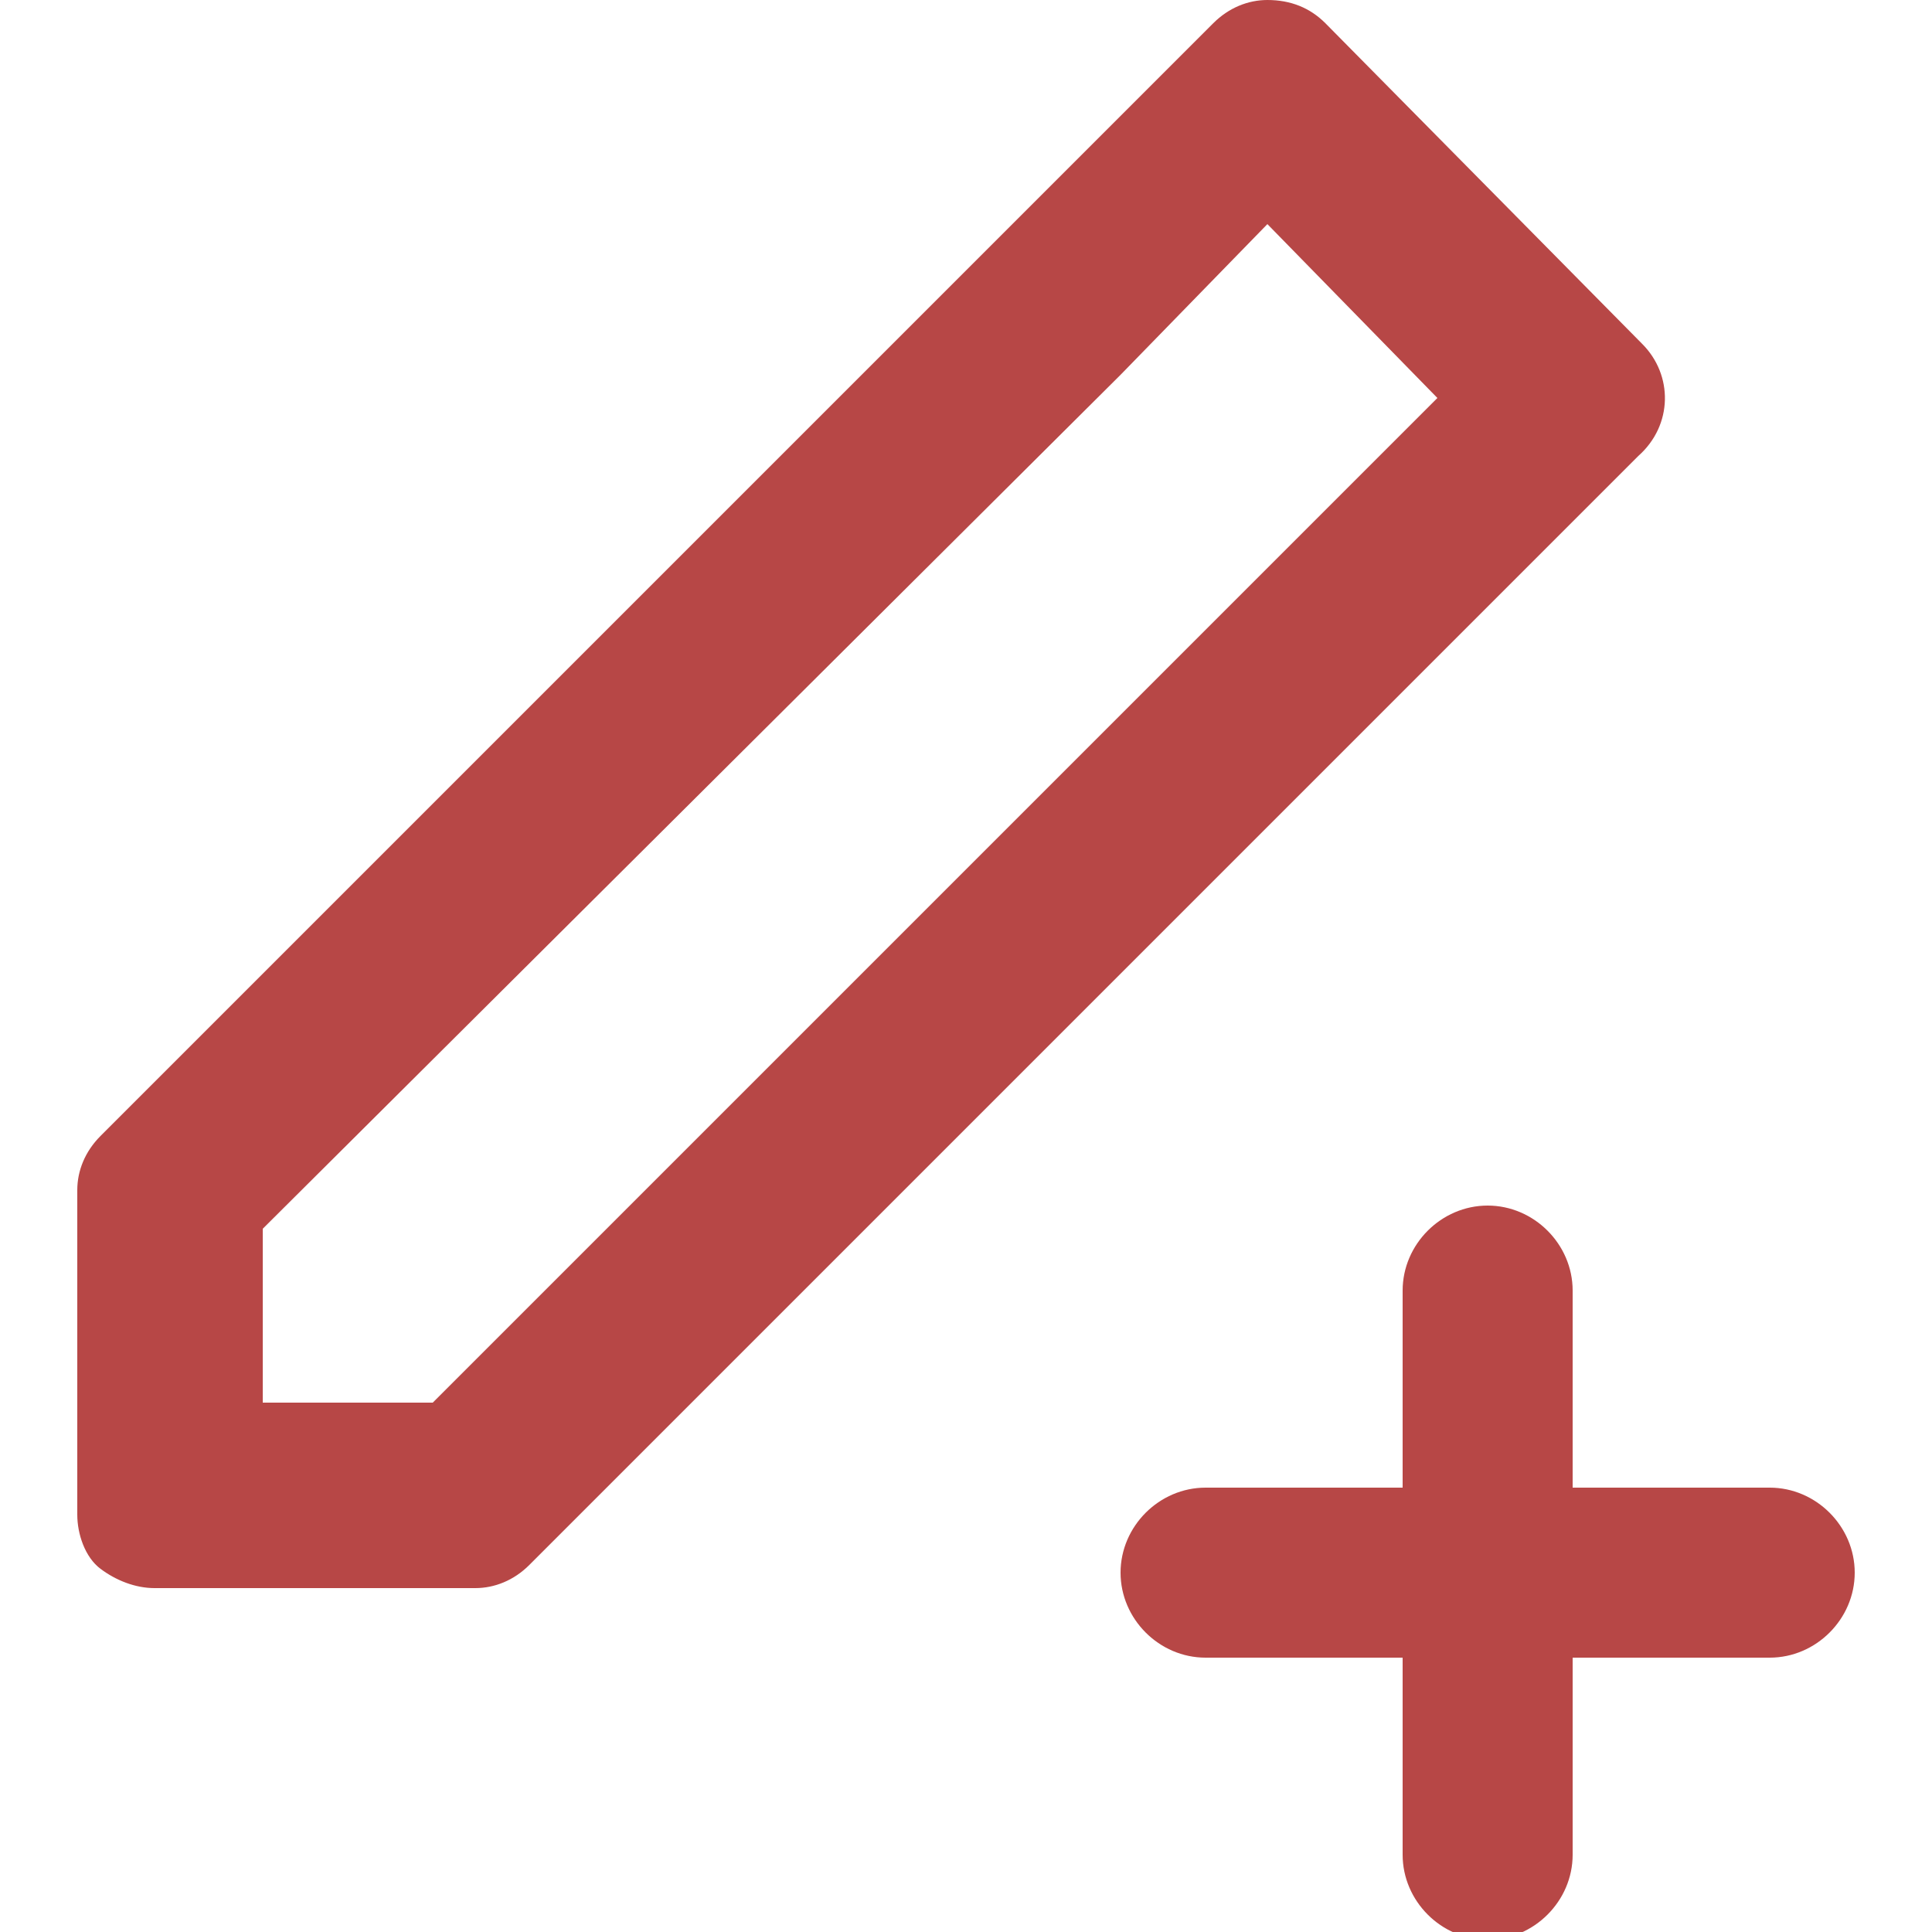 <?xml version="1.0" encoding="utf-8"?>
<svg version="1.1" xmlns="http://www.w3.org/2000/svg" xmlns:xlink="http://www.w3.org/1999/xlink" viewBox="0 0 50 50" fill="#B74746">
	<path d="M42.5,8.9l-8.2-8.3C33.9,0.2,33.4,0,32.8,0c-0.5,0-1,0.2-1.4,0.6l-5.8,5.8l-23,23l0,0
		c-0.4,0.4-0.6,0.9-0.6,1.4l0,8.4c0,0.5,0.2,1.1,0.6,1.4C3,40.9,3.5,41.1,4,41.1l8.3,0c0.5,0,1-0.2,1.4-0.6l28.7-28.7
		C43.3,11,43.3,9.7,42.5,8.9z M11.2,36.3l-4.4,0l0-4.5L29,9.7l3.8-3.9l4.4,4.5L11.2,36.3z"/>
	<path d="M45.8,38.5h-5.1v-5.1c0-1.2-1-2.2-2.2-2.2c-1.2,0-2.2,1-2.2,2.2v5.1h-5.1c-1.2,0-2.2,1-2.2,2.2s1,2.2,2.2,2.2
		h5.1v5.1c0,1.2,1,2.2,2.2,2.2c1.2,0,2.2-1,2.2-2.2v-5.1h5.1c1.2,0,2.2-1,2.2-2.2S47,38.5,45.8,38.5z"/>
</svg>
